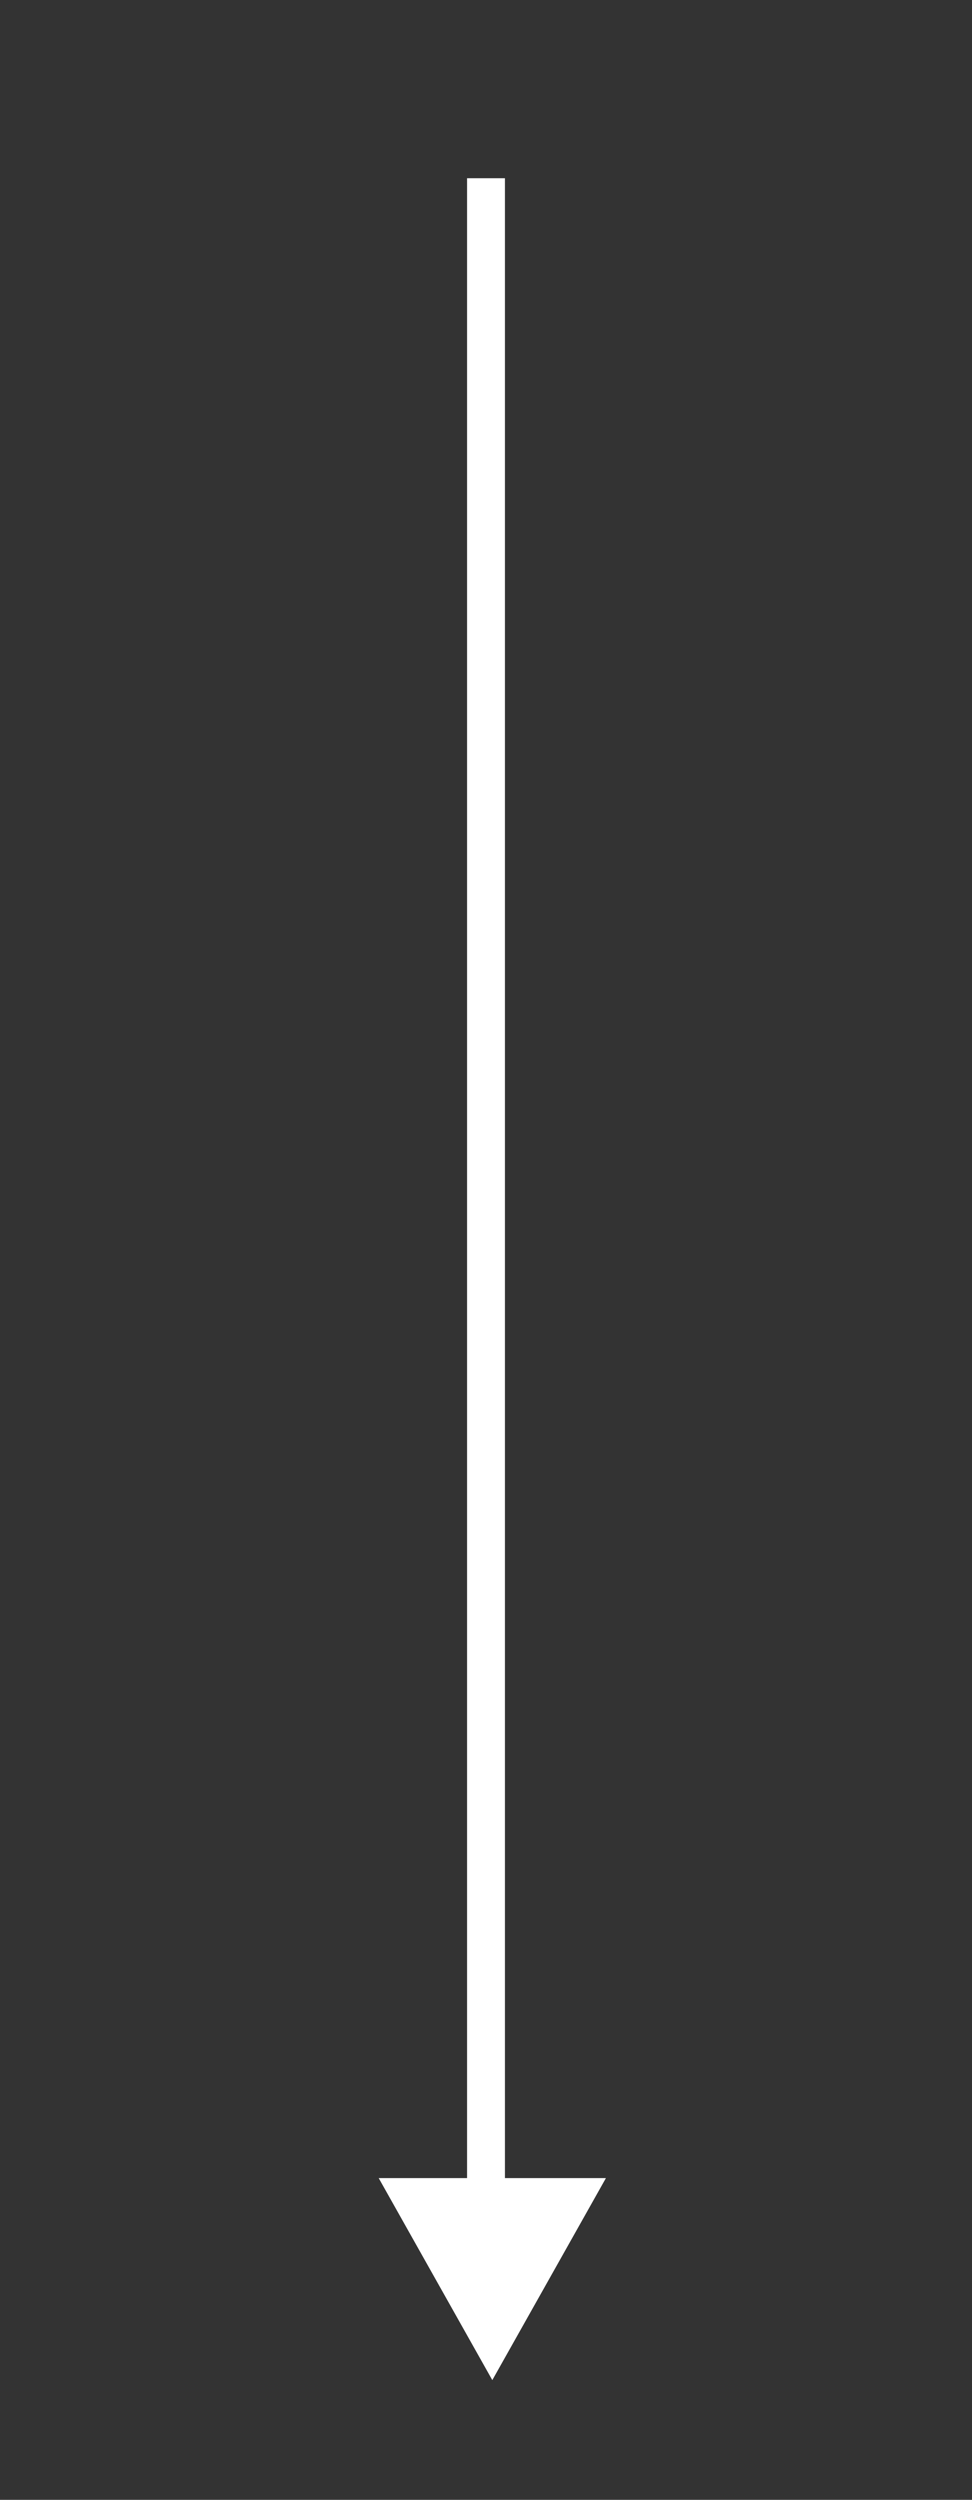 <?xml version="1.0" encoding="utf-8"?>
<!-- Generator: Adobe Illustrator 25.3.0, SVG Export Plug-In . SVG Version: 6.00 Build 0)  -->
<svg version="1.1" id="Layer_1" xmlns="http://www.w3.org/2000/svg" xmlns:xlink="http://www.w3.org/1999/xlink" x="0px" y="0px"
	 viewBox="0 0 77 198" style="enable-background:new 0 0 77 198;" xml:space="preserve">
<rect x="0" y="0" width="77" height="198" fill="#333333" stroke="none"/>
<style type="text/css">
	.st0{fill:#FFFFFF;}
	.st1{fill:none;}
</style>
<g id="Group_20717" transform="translate(-921 -844)">
	<g id="Group_20716" transform="translate(951 858.117)">
		<g id="Path_9877">
			<rect x="7" y="0" class="st0" width="3" height="159"/>
		</g>
		<path id="Polygon_1" class="st0" d="M9,174.4l-9-16h18L9,174.4z"/>
	</g>
	<rect id="Rectangle_9950" x="921" y="844" class="st1" width="77" height="198"/>
</g>
</svg>
